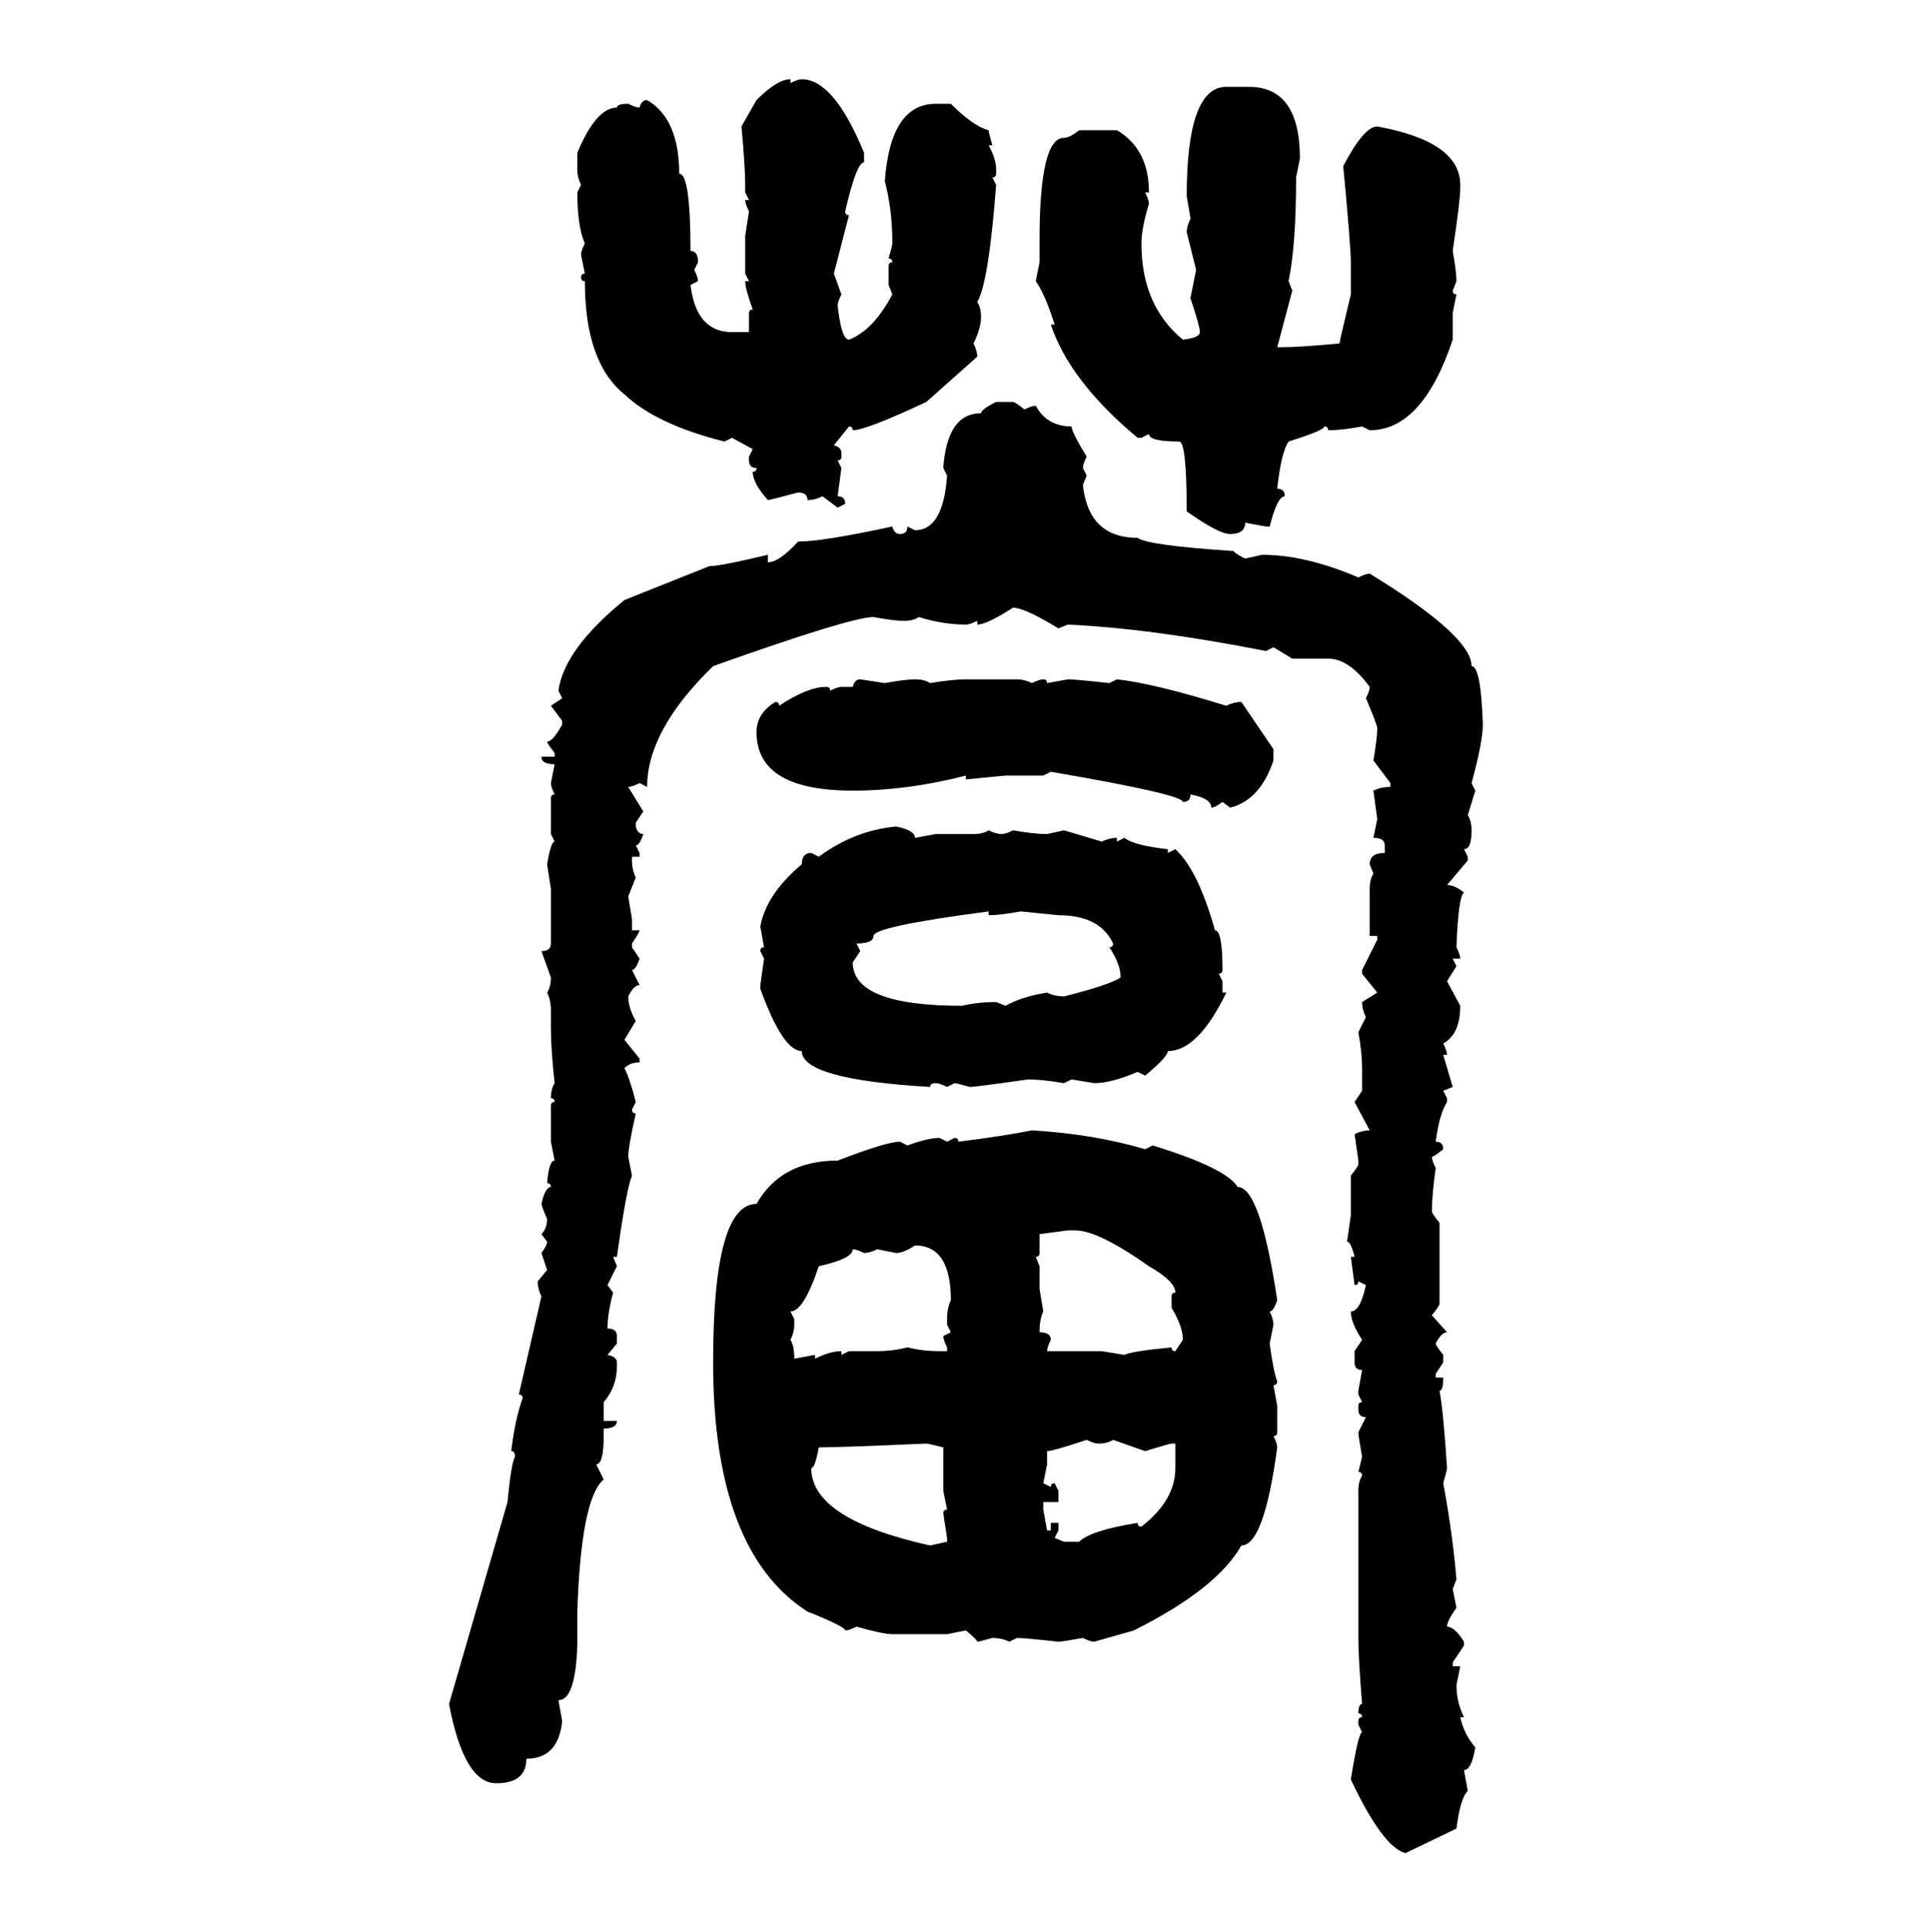 <svg xmlns="http://www.w3.org/2000/svg" xmlns:xlink="http://www.w3.org/1999/xlink" width="299.707" height="300"><path d="M122.75 12.30L122.75 12.30L122.75 12.89Q123.93 12.30 124.51 12.30L124.51 12.30Q129.49 12.30 134.18 23.73L134.18 23.73L134.18 25.20Q133.01 25.20 131.25 32.81L131.25 32.81Q131.25 33.40 131.84 33.40L131.84 33.40L129.49 42.48L130.66 45.70Q130.08 46.88 130.08 47.46L130.08 47.46Q130.66 52.73 131.84 52.73L131.84 52.73Q135.64 51.27 138.57 45.70L138.57 45.70L137.99 44.24L137.99 41.31Q137.99 40.72 138.57 40.72L138.57 40.72Q138.57 40.14 137.99 40.14L137.99 40.14Q138.57 38.09 138.57 37.79L138.57 37.79Q138.57 32.52 137.40 28.13L137.40 28.13Q138.28 16.11 145.31 16.11L145.31 16.11L147.66 16.11Q151.17 19.63 153.52 20.21L153.52 20.21Q153.52 20.51 154.10 22.56L154.10 22.56L153.52 22.56Q154.69 24.61 154.69 26.37L154.69 26.37L154.69 26.95Q154.69 27.54 154.10 27.54L154.10 27.54L154.69 28.71Q153.52 43.95 151.76 46.88L151.76 46.88Q152.34 47.75 152.34 49.22L152.34 49.22Q152.34 50.98 151.17 53.32L151.17 53.32Q151.76 54.49 151.76 55.37L151.76 55.37L143.85 62.40Q134.47 66.80 132.42 66.80L132.42 66.80Q132.42 66.21 131.84 66.21L131.84 66.21L129.49 69.14Q130.66 69.43 130.66 70.31L130.66 70.31L130.66 70.90Q130.66 71.48 130.08 71.48L130.08 71.48L130.66 72.66L130.08 77.05Q131.25 77.05 131.25 78.22L131.25 78.22L130.08 78.81L127.73 77.05Q126.56 77.64 125.39 77.64L125.39 77.64Q125.39 76.46 123.93 76.46L123.93 76.46Q119.53 77.64 119.24 77.64L119.24 77.64Q116.89 75 116.89 73.24L116.89 73.24Q117.48 73.24 117.48 72.66L117.48 72.66Q116.31 72.66 116.31 71.48L116.31 71.48L116.31 70.90L116.89 69.73L113.67 67.97L112.50 68.55Q101.95 65.92 96.97 61.23L96.97 61.23Q90.82 56.25 90.82 43.65L90.82 43.65Q90.23 43.65 90.23 43.07L90.23 43.07Q90.23 42.48 90.82 42.48L90.82 42.48L90.23 39.55Q90.23 38.96 90.82 37.79L90.82 37.79Q89.65 35.16 89.65 29.88L89.65 29.88L90.23 28.71Q89.65 27.54 89.65 26.37L89.65 26.37L89.65 23.73Q92.58 16.70 95.80 16.70L95.80 16.70Q95.80 16.11 97.56 16.11L97.56 16.11Q98.73 16.70 99.32 16.70L99.32 16.70Q99.61 15.53 100.49 15.53L100.49 15.53Q105.47 18.46 105.47 26.95L105.47 26.95Q107.23 26.95 107.23 38.96L107.23 38.96Q108.40 38.96 108.40 40.72L108.40 40.72L107.81 41.89Q108.40 43.07 108.40 43.65L108.40 43.65L107.23 44.24Q108.11 51.56 113.67 51.56L113.67 51.56L116.31 51.56L116.31 48.63Q116.31 48.05 116.89 48.05L116.89 48.05Q115.72 44.82 115.72 43.65L115.72 43.65L116.31 43.65L115.72 42.48L115.72 36.62L116.31 32.81Q115.72 31.64 115.72 31.05L115.72 31.05L116.31 31.05L115.72 29.88L115.72 28.71Q115.72 25.78 115.14 19.63L115.14 19.63L117.48 15.53Q120.70 12.30 122.75 12.30ZM190.43 13.48L193.95 13.48Q201.86 13.48 201.86 24.61L201.86 24.61L201.27 27.54Q201.27 38.09 200.10 43.65L200.10 43.65L200.68 45.12L198.34 53.91L198.93 53.91Q201.86 53.91 208.01 53.32L208.01 53.32Q208.01 53.03 209.77 45.70L209.77 45.70L209.77 40.72Q209.77 38.38 208.59 25.78L208.59 25.78Q211.82 19.63 213.87 19.63L213.87 19.63Q226.76 21.97 226.76 28.71L226.76 28.71L226.76 29.30Q226.76 31.05 225.59 38.96L225.59 38.96Q226.17 42.19 226.17 43.65L226.17 43.65L225.59 45.12Q225.59 45.70 226.17 45.70L226.17 45.70L225.59 48.63L225.59 52.73Q220.90 66.80 212.70 66.80L212.70 66.80L211.52 66.21Q208.30 66.80 206.25 66.80L206.25 66.80Q206.25 66.21 205.66 66.21L205.66 66.21Q205.66 66.80 200.10 68.55L200.10 68.55Q198.93 70.31 198.34 75.88L198.34 75.88Q199.51 75.88 199.51 77.05L199.51 77.05Q198.34 77.05 197.17 81.74L197.17 81.74L196.58 81.74L193.36 81.15Q193.36 82.91 191.02 82.91L191.02 82.91Q189.26 82.91 184.28 79.39L184.28 79.39Q184.28 68.55 183.11 68.55L183.11 68.55Q178.42 68.55 178.42 67.38L178.42 67.38L177.25 67.97L176.66 67.97Q166.11 59.18 163.18 50.39L163.18 50.39L163.77 50.39Q162.30 45.70 160.84 43.65L160.84 43.65L161.43 40.72L161.43 37.21Q161.43 21.39 165.23 21.39L165.23 21.39Q166.11 21.39 167.58 20.21L167.58 20.21L173.44 20.21Q178.42 23.14 178.42 29.88L178.42 29.88L177.83 29.88Q178.42 31.05 178.42 31.64L178.42 31.64Q177.25 35.45 177.25 37.79L177.25 37.79Q177.25 47.46 183.69 52.73L183.69 52.73Q186.33 52.44 186.33 51.56L186.33 51.56Q186.33 50.68 184.86 46.29L184.86 46.29L185.74 41.89L184.28 36.04Q184.28 35.16 184.86 33.98L184.86 33.98Q184.86 33.69 184.28 30.47L184.28 30.47Q184.28 13.48 190.43 13.48L190.43 13.48ZM154.69 62.40L154.69 62.40L157.32 62.40Q157.62 62.40 159.08 63.57L159.08 63.57Q160.25 62.99 160.84 62.99L160.84 62.99Q162.60 66.21 166.41 66.21L166.41 66.21Q166.41 67.09 168.75 70.90L168.75 70.90Q168.16 72.07 168.16 72.66L168.16 72.66L168.75 73.83L168.16 75.29Q169.04 83.50 176.66 83.50L176.66 83.50Q178.13 84.67 191.60 85.55L191.60 85.55Q191.60 85.84 193.36 86.72L193.36 86.72L196.00 86.13Q202.73 86.13 210.94 89.65L210.94 89.65Q212.11 89.06 212.70 89.06L212.70 89.06Q228.52 98.73 228.52 103.42L228.52 103.42Q229.98 103.42 230.27 112.50L230.27 112.50Q230.27 115.14 228.52 121.58L228.52 121.58L229.10 122.75L227.93 126.56Q228.52 127.44 228.52 128.91L228.52 128.91Q228.52 131.84 227.34 131.84L227.34 131.84L227.93 133.01L227.93 133.59L224.71 137.40Q225.88 137.40 227.34 138.57L227.34 138.57Q226.46 139.16 226.17 147.07L226.17 147.07Q226.76 148.24 226.76 148.83L226.76 148.83L225.59 148.83L226.17 150L224.71 152.34L226.76 156.15Q226.76 160.55 224.12 162.01L224.12 162.01Q224.71 163.18 224.71 163.77L224.71 163.77L224.12 163.77L225.59 168.75L224.12 169.34L224.71 170.51L224.71 171.09Q223.54 172.85 222.95 177.25L222.95 177.25Q224.12 177.25 224.12 178.42L224.12 178.42Q222.66 179.59 222.36 179.59L222.36 179.59Q222.36 180.18 222.95 181.35L222.95 181.35Q222.36 185.45 222.36 188.09L222.36 188.09Q222.36 188.38 223.54 189.84L223.54 189.84L223.54 202.44Q223.54 202.73 222.36 204.20L222.36 204.20L224.71 206.84Q223.83 206.84 222.95 208.59L222.95 208.59Q222.95 208.89 224.12 210.35L224.12 210.35L224.12 211.52L222.95 213.28L222.95 213.87L224.12 213.87Q224.12 215.92 223.54 215.92L223.54 215.92Q224.12 218.85 224.71 227.93L224.71 227.93Q224.71 228.22 224.12 230.27L224.12 230.27Q225.59 238.18 226.17 245.21L226.17 245.21L225.59 246.68L226.17 249.61Q224.71 251.66 224.71 252.54L224.71 252.54Q225.88 252.54 227.34 254.88L227.34 254.88L227.34 255.47L225.59 258.11L225.59 258.69L226.76 258.69L226.17 261.62Q226.17 264.26 227.34 266.60L227.34 266.60L226.76 266.60Q227.34 269.24 229.10 271.29L229.10 271.29Q228.52 274.80 227.34 274.80L227.34 274.80L227.93 278.03Q226.76 279.20 226.17 283.89L226.17 283.89L218.26 287.70Q214.75 286.82 209.77 276.27L209.77 276.27Q210.94 268.95 211.52 268.95L211.52 268.95L210.94 267.77L210.94 267.19Q210.94 266.60 211.52 266.60L211.52 266.60Q211.52 266.02 210.94 266.02L210.94 266.02Q210.94 264.55 211.52 264.55L211.52 264.55Q210.94 257.52 210.94 254.30L210.94 254.30L210.94 231.45Q210.94 229.98 211.52 229.10L211.52 229.10Q211.52 228.52 210.94 228.52L210.94 228.52L211.52 226.17Q210.94 222.95 210.94 222.36L210.94 222.36L212.11 220.02Q210.94 220.02 210.94 218.85L210.94 218.85L210.94 218.26Q210.94 217.68 211.52 217.68L211.52 217.68L210.94 216.50L210.94 215.92L211.52 212.70Q210.35 212.70 210.35 211.52L210.35 211.52L210.35 209.77L211.52 208.01Q209.77 205.37 209.77 203.61L209.77 203.61Q211.23 203.61 212.11 199.51L212.11 199.51L210.94 198.93Q210.94 199.51 210.35 199.51L210.35 199.51L209.77 195.12L210.35 195.12Q209.77 192.77 209.18 192.77L209.18 192.77L209.77 188.67L209.77 182.52Q210.94 181.05 210.94 180.76L210.94 180.76L210.94 180.18L210.35 176.07Q211.52 175.49 212.70 175.49L212.70 175.49L210.35 171.09L211.52 169.34L211.52 165.82Q211.52 163.48 210.94 160.25L210.94 160.25L212.11 157.91Q211.52 156.74 211.52 155.57L211.52 155.57L213.87 154.10L211.52 151.17L211.52 150.59L213.87 145.90L213.87 145.31L212.70 145.31L212.70 137.99Q212.70 136.52 213.28 135.64L213.28 135.64L212.70 134.18Q212.70 132.42 215.04 132.42L215.04 132.42L215.04 131.25Q215.04 130.08 213.28 130.08L213.28 130.08L213.87 127.15L213.28 122.75Q214.45 122.17 215.92 122.17L215.92 122.17L215.92 121.58L213.28 118.07Q213.87 114.55 213.87 113.09L213.87 113.09Q213.87 112.50 212.11 108.40L212.11 108.40Q212.70 107.23 212.70 106.64L212.70 106.64Q209.47 102.25 206.25 102.25L206.25 102.25L200.68 102.25L197.75 100.49L196.58 101.07Q178.71 97.56 165.82 96.97L165.82 96.97L164.36 97.56Q159.08 94.34 157.32 94.34L157.32 94.34Q153.22 96.97 151.76 96.97L151.76 96.97L151.76 96.39Q150.59 96.97 150 96.97L150 96.97Q146.48 96.97 142.68 95.80L142.68 95.80Q141.80 96.39 140.33 96.39L140.33 96.39Q138.87 96.39 135.64 95.80L135.64 95.80Q132.13 95.80 110.74 103.42L110.74 103.42Q100.49 113.38 100.49 122.17L100.49 122.17L99.32 121.58Q98.14 122.17 97.56 122.17L97.56 122.17L99.90 125.98L98.73 127.73L98.73 128.32Q99.02 129.49 99.90 129.49L99.90 129.49Q99.32 131.25 98.73 131.25L98.73 131.25L99.32 132.42L99.32 133.01L98.14 133.01L98.14 133.59Q98.14 135.06 98.73 136.23L98.73 136.23L97.56 139.16L98.14 142.68L98.14 144.43L99.32 144.43Q99.32 144.73 98.14 146.48L98.14 146.48L98.14 147.07L99.32 148.83Q98.73 150.59 98.14 150.59L98.14 150.59L99.32 152.93Q98.44 152.93 97.56 154.69L97.56 154.69Q97.56 156.45 98.73 158.50L98.73 158.50L96.97 161.43L99.32 164.36L99.32 164.94Q97.85 164.94 96.97 165.82L96.97 165.82Q97.85 167.58 98.73 171.09L98.73 171.09L98.14 172.27Q98.14 172.85 98.73 172.85L98.73 172.85Q97.56 178.13 97.56 179.59L97.56 179.59L98.14 182.52Q97.27 184.57 95.80 195.12L95.80 195.12L95.21 195.12L95.80 196.58L94.34 199.51L95.21 200.68Q94.34 203.91 94.34 206.25L94.34 206.25Q95.80 206.25 95.80 207.42L95.80 207.42L95.80 208.59L94.34 210.35Q95.80 210.64 95.80 211.52L95.80 211.52L95.80 212.11Q95.80 215.33 93.75 217.68L93.75 217.68L93.75 220.61L95.80 220.61Q95.80 221.78 93.75 221.78L93.75 221.78L93.75 222.95Q93.75 227.34 92.58 227.34L92.58 227.34L93.75 229.69Q90.23 232.62 89.65 250.20L89.65 250.20L89.65 255.47Q89.36 263.96 86.72 263.96L86.72 263.96L87.30 267.19Q86.72 273.05 81.74 273.05L81.74 273.05Q81.74 276.86 77.05 276.86L77.05 276.86Q72.07 276.86 69.73 264.55L69.73 264.55L78.81 233.20Q79.39 227.05 79.98 226.17L79.98 226.17Q79.98 225.29 79.39 225.29L79.39 225.29Q79.98 220.31 81.15 217.09L81.15 217.09Q81.15 216.50 80.57 216.50L80.57 216.50L84.08 201.27Q83.50 200.10 83.50 198.93L83.50 198.93L84.96 197.17L84.08 194.53Q84.96 193.36 84.96 192.77L84.96 192.77L84.08 191.60Q84.96 190.72 84.96 189.26L84.96 189.26Q84.08 187.21 84.08 186.91L84.08 186.91Q84.67 184.28 85.55 184.28L85.55 184.28Q85.55 183.69 84.96 183.69L84.96 183.69Q85.25 180.18 86.13 180.18L86.13 180.18L85.55 177.25L85.55 171.68Q85.55 171.09 86.13 171.09L86.13 171.09Q86.13 170.51 85.55 170.51L85.55 170.51Q85.55 169.04 86.13 168.16L86.13 168.16Q85.55 162.89 85.55 159.67L85.55 159.67L85.55 156.74Q85.55 155.27 84.96 154.10L84.96 154.10Q85.55 153.22 85.55 151.76L85.55 151.76L84.08 147.66Q85.55 147.66 85.55 146.48L85.55 146.48L85.55 137.99L84.96 134.18Q85.55 130.66 86.13 130.66L86.13 130.66L85.55 129.49L85.55 123.93Q85.55 123.34 86.13 123.34L86.13 123.34Q85.55 122.17 85.55 121.58L85.55 121.58L86.13 118.65Q84.08 118.65 84.08 117.48L84.08 117.48L86.13 117.48L86.13 116.89Q84.96 115.43 84.96 115.14L84.96 115.14Q85.84 115.14 87.30 112.50L87.30 112.50L87.30 111.91L85.55 109.57L87.30 108.40L86.72 107.23Q87.60 100.78 96.97 93.16L96.97 93.16L110.16 87.89Q111.91 87.89 119.24 86.13L119.24 86.13L119.24 87.30Q121.00 87.30 123.93 84.08L123.93 84.08Q127.73 84.08 138.57 81.74L138.57 81.74Q138.87 82.91 139.75 82.91L139.75 82.91Q140.92 82.91 140.92 81.74L140.92 81.74L142.09 82.32Q146.48 82.32 147.07 73.83L147.07 73.83L146.48 72.66Q147.07 64.16 152.34 64.16L152.34 64.16Q152.34 63.57 154.69 62.40ZM133.59 105.47L133.59 105.47L137.40 106.05Q140.63 105.47 142.09 105.47L142.09 105.47Q143.55 105.47 144.43 106.05L144.43 106.05Q147.95 105.47 150 105.47L150 105.47L157.91 105.47Q159.08 105.47 160.25 106.05L160.25 106.05Q161.43 105.47 162.01 105.47L162.01 105.47Q162.60 105.47 162.60 106.05L162.60 106.05L165.82 105.47Q166.99 105.47 172.27 106.05L172.27 106.05L173.44 105.47Q179.00 106.05 190.43 109.57L190.43 109.57Q191.60 108.98 192.77 108.98L192.77 108.98L197.75 116.31L197.75 118.07Q195.70 124.22 191.02 125.39L191.02 125.39L189.84 124.51Q188.67 125.39 188.09 125.39L188.09 125.39Q188.09 123.93 184.86 123.34L184.86 123.34Q184.86 124.51 183.69 124.51L183.69 124.51Q183.69 123.34 163.18 119.82L163.18 119.82L162.01 120.41L156.15 120.41L150 121.00L150 120.41Q140.92 122.75 132.42 122.75L132.42 122.75Q117.48 122.75 117.48 113.67L117.48 113.67Q117.48 110.74 120.41 108.98L120.41 108.98Q121.00 108.98 121.00 109.57L121.00 109.57Q125.39 106.64 128.32 106.64L128.32 106.64Q128.91 106.64 128.91 107.23L128.91 107.23Q130.08 106.64 130.66 106.64L130.66 106.64L132.42 106.64Q132.71 105.47 133.59 105.47ZM139.16 128.32L139.16 128.32Q142.09 128.91 142.09 130.08L142.09 130.08L145.31 129.49L151.17 129.49Q152.64 129.49 153.52 128.91L153.52 128.91Q154.69 129.49 155.57 129.49L155.57 129.49Q156.15 129.49 157.32 128.91L157.32 128.91Q160.55 129.49 162.60 129.49L162.60 129.49L165.23 128.91L171.09 130.66Q172.27 130.08 173.44 130.08L173.44 130.08L173.44 130.66L174.61 130.08Q176.07 131.25 181.35 131.84L181.35 131.84L181.35 132.42L182.52 131.84Q186.04 135.06 188.67 144.43L188.67 144.43Q189.84 144.43 189.84 150.59L189.84 150.59Q189.84 151.17 189.26 151.17L189.26 151.17L189.84 152.34L189.84 154.10L190.43 154.10Q186.04 163.18 181.35 163.18L181.35 163.18Q181.35 164.06 177.83 166.99L177.83 166.99L176.66 166.41Q172.56 168.16 169.92 168.16L169.92 168.16L166.41 167.58L165.23 168.16Q161.72 167.58 159.67 167.58L159.67 167.58Q151.46 168.75 150.59 168.75L150.59 168.75Q148.54 168.16 148.24 168.16L148.24 168.16L147.07 168.75Q145.90 168.16 145.31 168.16L145.31 168.16Q144.43 168.16 144.43 168.75L144.43 168.75Q124.51 167.58 124.51 163.18L124.51 163.18Q121.58 163.18 118.07 153.52L118.07 153.52L118.07 152.93L118.65 148.83L118.07 147.66Q118.07 147.07 118.65 147.07L118.65 147.07L118.07 143.85Q118.95 138.87 124.51 134.18L124.51 134.18Q124.51 132.42 125.98 132.42L125.98 132.42L127.15 133.01Q132.71 128.91 139.16 128.32ZM133.01 146.48L133.01 146.48L133.59 147.66L132.42 149.41Q132.42 156.15 149.41 156.15L149.41 156.15Q151.76 155.57 154.69 155.57L154.69 155.57L156.15 156.15Q158.79 154.69 162.60 154.10L162.60 154.10Q163.77 154.69 165.23 154.69L165.23 154.69Q172.27 152.93 174.02 151.76L174.02 151.76Q174.02 149.71 172.27 147.07L172.27 147.07Q172.85 147.07 172.85 146.48L172.85 146.48Q170.80 142.09 164.36 142.09L164.36 142.09L158.50 141.50Q155.27 142.09 153.52 142.09L153.52 142.09L153.52 141.50Q135.64 143.85 135.64 145.31L135.64 145.31Q135.64 146.48 133.01 146.48ZM160.25 175.49L160.25 175.49Q169.92 176.07 177.83 178.42L177.83 178.42L179.00 177.83Q190.43 181.35 192.19 184.28L192.19 184.28Q195.70 184.28 198.34 201.86L198.34 201.86Q197.75 203.61 197.17 203.61L197.17 203.61Q197.75 204.79 197.75 205.66L197.75 205.66L197.17 208.59Q197.75 212.99 198.34 214.45L198.34 214.45Q198.34 215.04 197.75 215.04L197.75 215.04L198.34 218.26L198.34 222.36Q198.34 222.95 197.75 222.95L197.75 222.95Q198.34 224.12 198.34 224.71L198.34 224.71Q196.29 239.94 192.77 239.94L192.77 239.94Q188.96 246.68 176.07 253.13L176.07 253.13L169.92 254.88Q169.34 254.88 168.16 254.30L168.16 254.30Q164.94 254.88 164.36 254.88L164.36 254.88Q159.08 254.30 157.91 254.30L157.91 254.30L156.74 254.88Q155.57 254.30 154.10 254.30L154.10 254.30Q152.05 254.88 151.76 254.88L151.76 254.88Q151.76 254.59 150 253.13L150 253.13L147.07 253.71L138.57 253.71Q137.11 253.71 133.01 252.54L133.01 252.54Q131.84 253.13 131.25 253.13L131.25 253.13Q131.25 252.54 125.39 250.20L125.39 250.20Q110.74 240.82 110.74 211.52L110.74 211.52Q110.74 186.91 117.48 186.91L117.48 186.91Q121.29 180.18 130.08 180.18L130.08 180.18Q137.70 177.25 139.75 177.25L139.75 177.25L140.92 177.83Q144.14 176.66 145.90 176.66L145.90 176.66L147.07 177.25L148.24 176.66Q148.83 176.66 148.83 177.25L148.83 177.25Q155.86 176.37 160.25 175.49ZM165.82 191.02L161.43 191.60L161.43 194.53Q161.43 195.12 160.84 195.12L160.84 195.12L161.43 196.58L161.43 200.10L162.01 203.61Q161.43 204.79 161.43 206.84L161.43 206.84Q163.18 206.84 163.18 208.01L163.18 208.01Q162.60 209.18 162.60 209.77L162.60 209.77L171.09 209.77L174.61 210.35Q175.78 209.77 181.93 209.18L181.93 209.18Q181.93 209.77 182.52 209.77L182.52 209.77L183.69 208.01Q183.69 205.96 181.93 203.03L181.93 203.03L181.93 201.27Q181.93 200.68 182.52 200.68L182.52 200.68Q182.52 198.93 178.42 196.58L178.42 196.58Q170.51 191.02 166.99 191.02L166.99 191.02L165.82 191.02ZM139.16 194.53L139.16 194.53L136.23 193.95Q135.06 194.53 134.18 194.53L134.18 194.53Q133.01 193.95 132.42 193.95L132.42 193.95Q132.42 195.41 127.15 196.58L127.15 196.58Q124.80 203.61 122.75 203.61L122.75 203.61L123.34 204.79L123.34 205.66Q123.34 206.84 122.75 208.01L122.75 208.01Q123.34 208.89 123.34 210.94L123.34 210.94L126.56 210.35L126.56 210.94Q128.91 209.77 130.66 209.77L130.66 209.77L130.66 210.35L131.84 209.77L136.23 209.77Q138.57 209.77 140.92 209.18L140.92 209.18Q143.26 209.77 145.90 209.77L145.90 209.77L147.07 209.77L147.07 209.18Q146.48 208.01 146.48 207.42L146.48 207.42L147.66 206.84L147.07 205.66L147.07 204.79Q147.07 203.03 147.66 201.86L147.66 201.86Q147.66 193.36 142.09 193.36L142.09 193.36Q140.33 194.53 139.16 194.53ZM162.60 225.29L162.60 225.29L162.60 227.34L162.01 230.27L163.18 230.86Q163.18 230.27 163.77 230.27L163.77 230.27L164.36 231.45L164.36 233.20L162.01 233.20L162.01 234.38L162.60 237.60L163.18 237.60L163.18 236.43L164.36 236.43L164.36 237.60L163.77 238.77L165.23 239.36L167.58 239.36Q169.34 237.60 176.66 236.43L176.66 236.43Q176.66 237.01 177.25 237.01L177.25 237.01Q182.52 232.91 182.52 227.93L182.52 227.93L182.52 224.12L181.93 224.12Q181.64 224.12 177.83 225.29L177.83 225.29L172.85 223.54Q171.97 224.12 170.51 224.12L170.51 224.12Q169.92 224.12 168.75 223.54L168.75 223.54Q163.48 225.29 162.60 225.29ZM127.15 224.71L127.15 224.71Q126.56 227.93 125.98 227.93L125.98 227.93Q125.98 235.84 144.43 239.94L144.43 239.94L147.07 239.36L147.07 238.77L146.48 234.96Q146.48 234.38 147.07 234.38L147.07 234.38L146.48 231.45L146.48 224.71Q144.14 224.12 143.85 224.12L143.85 224.12Q130.37 224.71 127.15 224.71Z"/></svg>